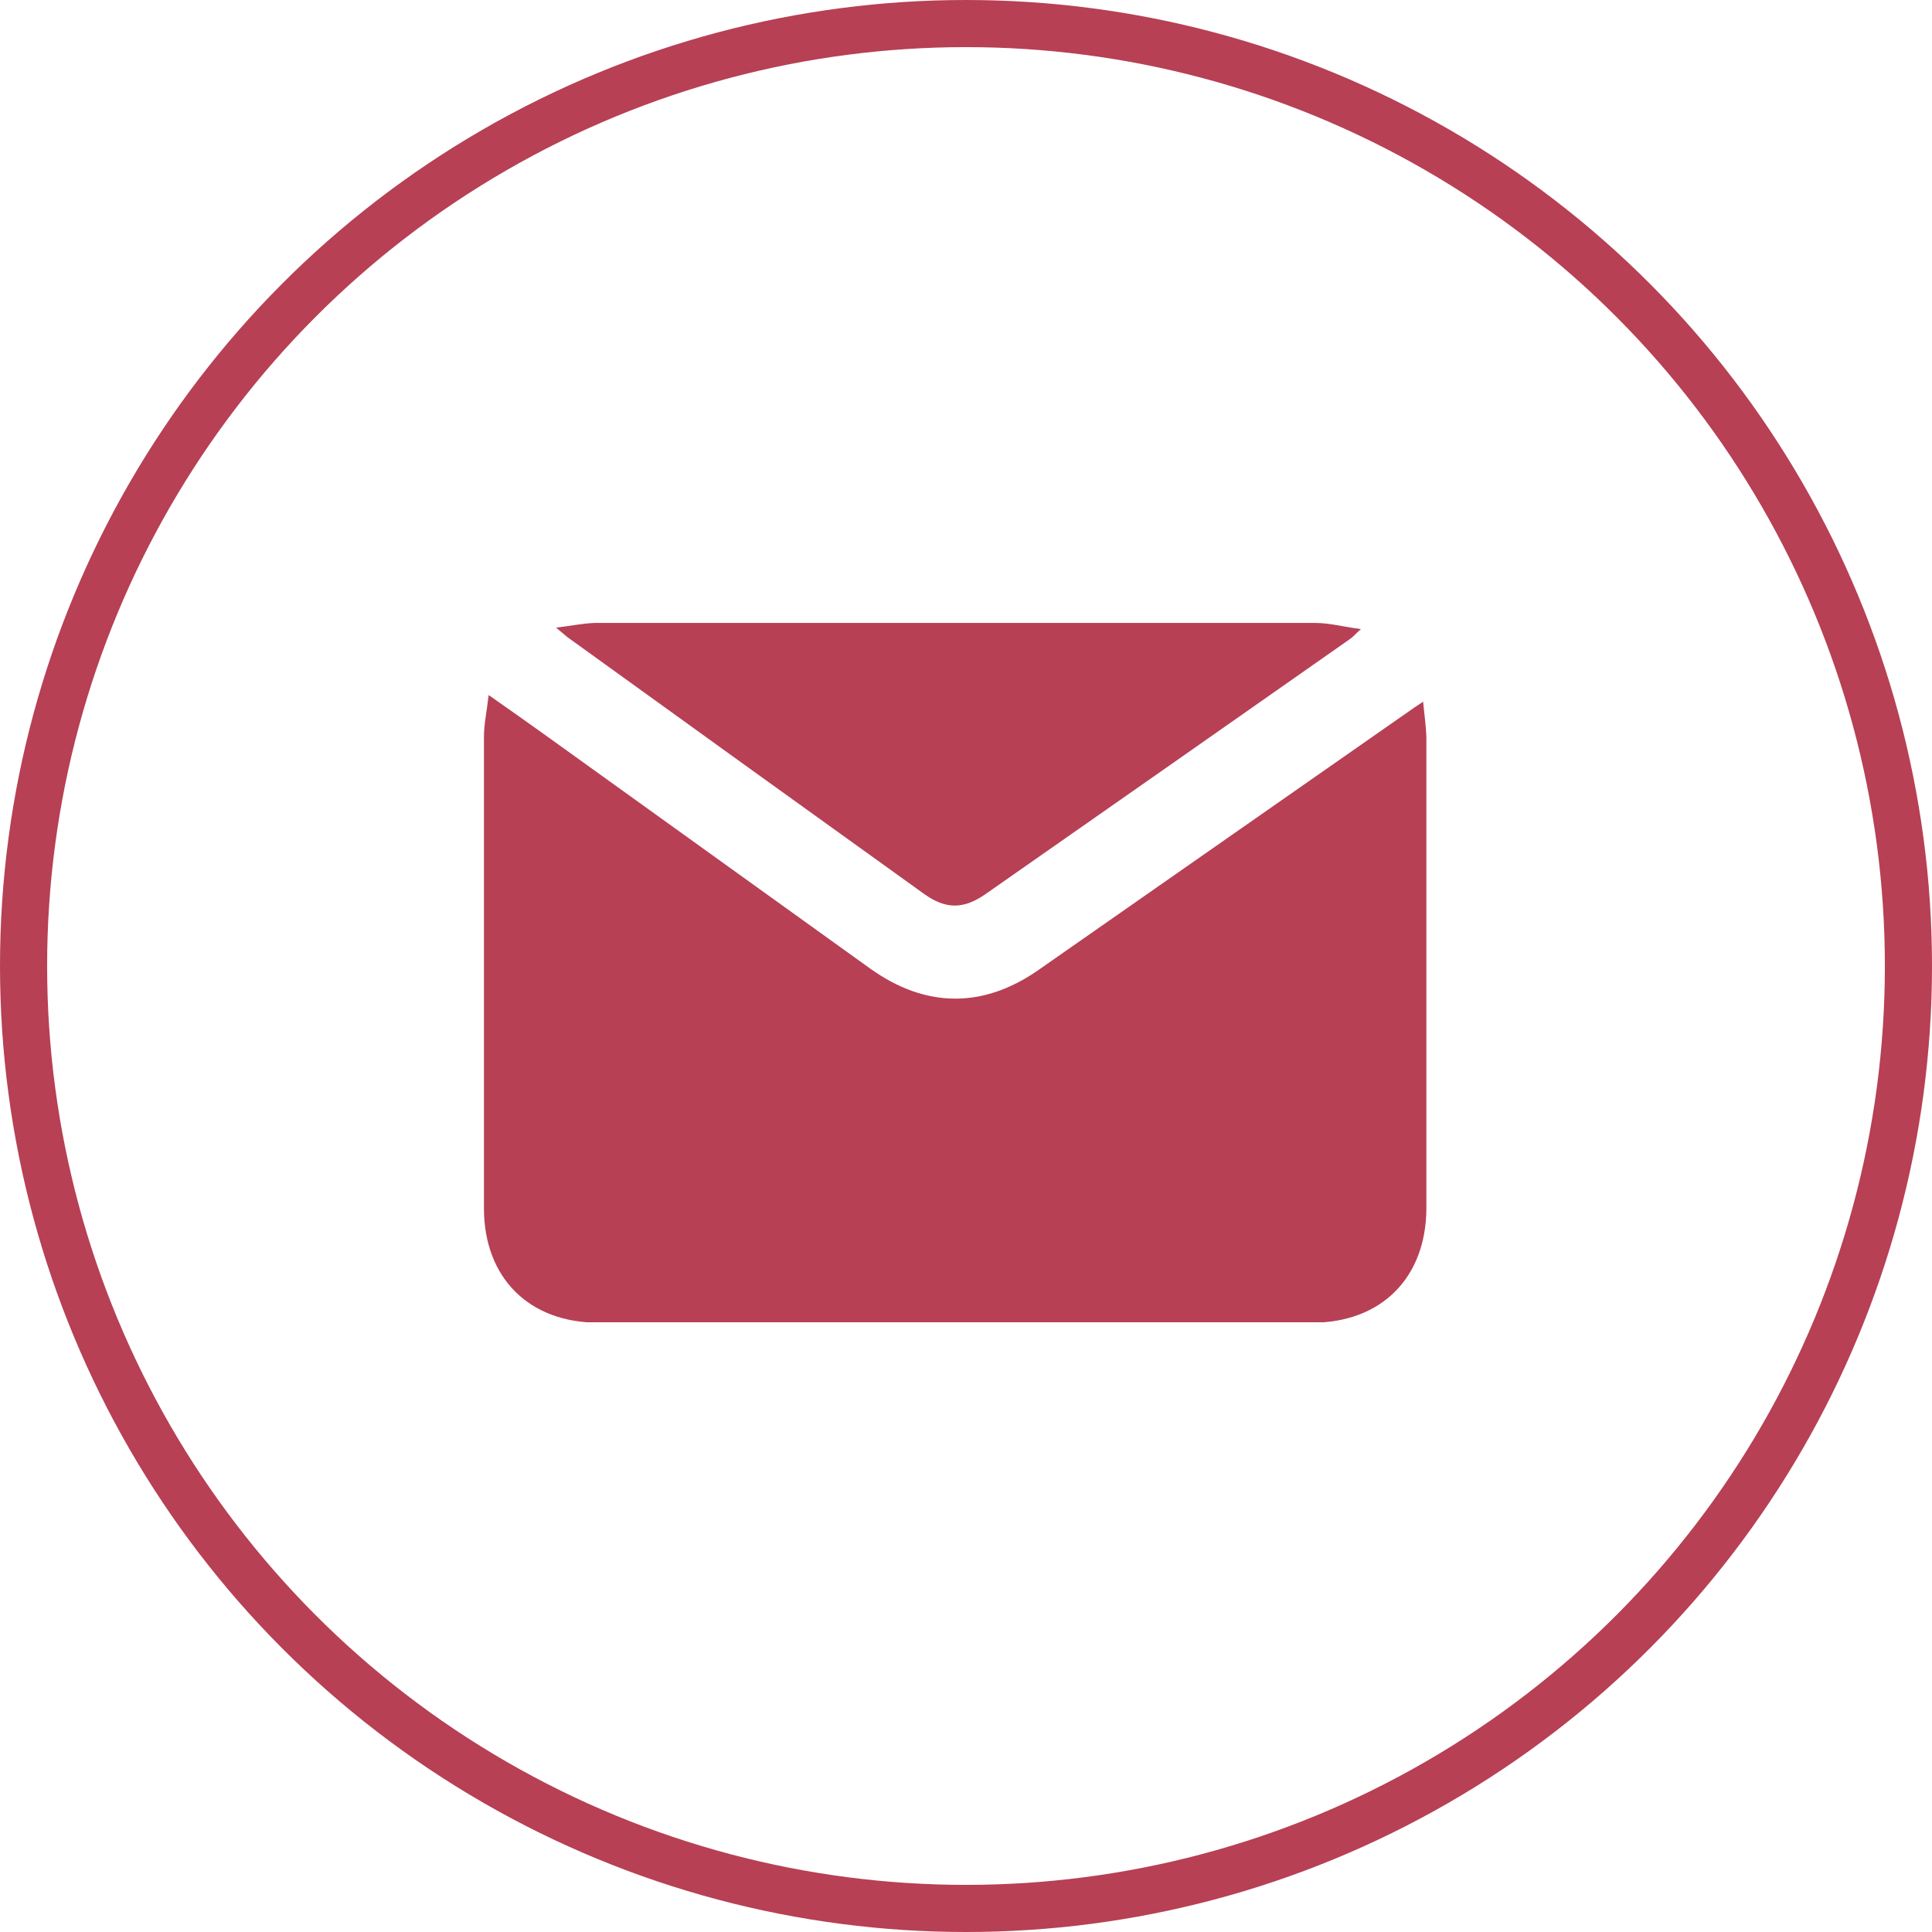 <?xml version="1.0" encoding="UTF-8"?>
<svg id="Ebene_1" data-name="Ebene 1" xmlns="http://www.w3.org/2000/svg" xmlns:xlink="http://www.w3.org/1999/xlink" viewBox="0 0 41 41">
  <defs>
    <style>
      .cls-1, .cls-2 {
        fill: none;
      }

      .cls-1, .cls-3 {
        stroke-width: 0px;
      }

      .cls-4 {
        clip-path: url(#clippath);
      }

      .cls-2 {
        stroke: #b74054;
      }

      .cls-3 {
        fill: #b74054;
      }
    </style>
    <clipPath id="clippath">
      <rect class="cls-1" x="10.27" y="13.22" width="20" height="14.84"/>
    </clipPath>
  </defs>
  <circle class="cls-2" cx="20.5" cy="20.5" r="20"/>
  <g class="cls-4">
    <path class="cls-3" d="M30.2,14.89c.03.29.06.51.07.74,0,3.33,0,6.67,0,10,0,1.48-.95,2.44-2.43,2.44-5.05,0-10.09,0-15.14,0-1.48,0-2.43-.96-2.43-2.43,0-3.33,0-6.67,0-10,0-.27.06-.54.1-.89.44.31.8.56,1.16.82,2.31,1.66,4.62,3.32,6.93,4.98,1.17.84,2.39.86,3.57.04,2.61-1.82,5.21-3.64,7.82-5.46.1-.07.2-.14.35-.24"/>
    <path class="cls-3" d="M11.8,13.32c.32-.04.57-.09.81-.1,5.1,0,10.2,0,15.31,0,.29,0,.58.08.96.13-.12.11-.17.17-.23.21-2.57,1.8-5.15,3.61-7.73,5.41-.47.33-.85.33-1.31,0-2.52-1.81-5.05-3.63-7.57-5.45-.06-.05-.12-.1-.25-.21"/>
  </g>
</svg>